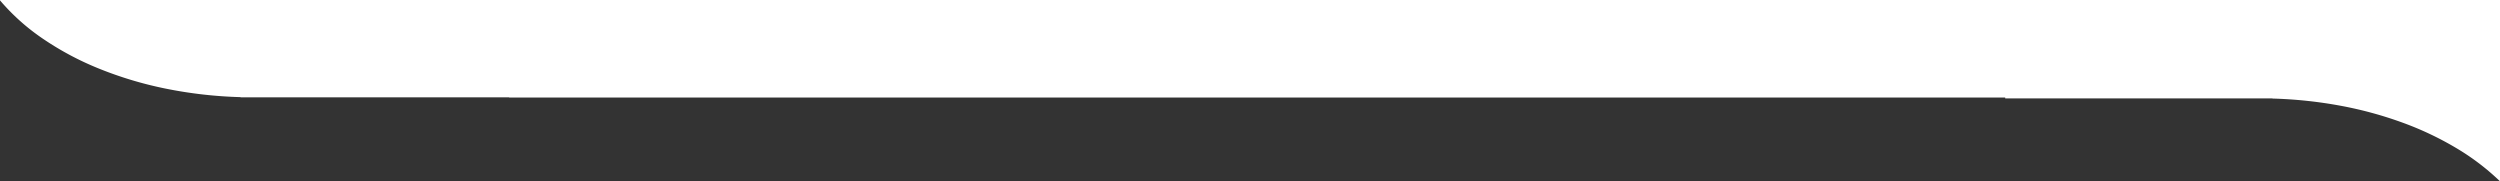 <?xml version="1.0" encoding="UTF-8"?>
<svg xmlns="http://www.w3.org/2000/svg" width="1958" height="142" viewBox="0 0 1958 142">
  <rect x="0" y="0" width="1958" height="142" fill="#333333" stroke="none"/>
  <path id="Differenzmenge_21" data-name="Differenzmenge 21" d="M1958,142H0V0A186.282,186.282,0,0,0,33.6,25.645,247.068,247.068,0,0,0,75.589,45.684a302.455,302.455,0,0,0,48.763,13.4,342.81,342.81,0,0,0,53.917,5.727v.137H387.521V65.6h1171.74v.19h210.272v.136a341.054,341.054,0,0,1,58.778,6.684,295.112,295.112,0,0,1,52.42,15.762,232.408,232.408,0,0,1,43.938,23.482A167.23,167.23,0,0,1,1958,141.7v.3Z" transform="translate(1958 142) rotate(180)" fill="#fff"></path>
</svg>
